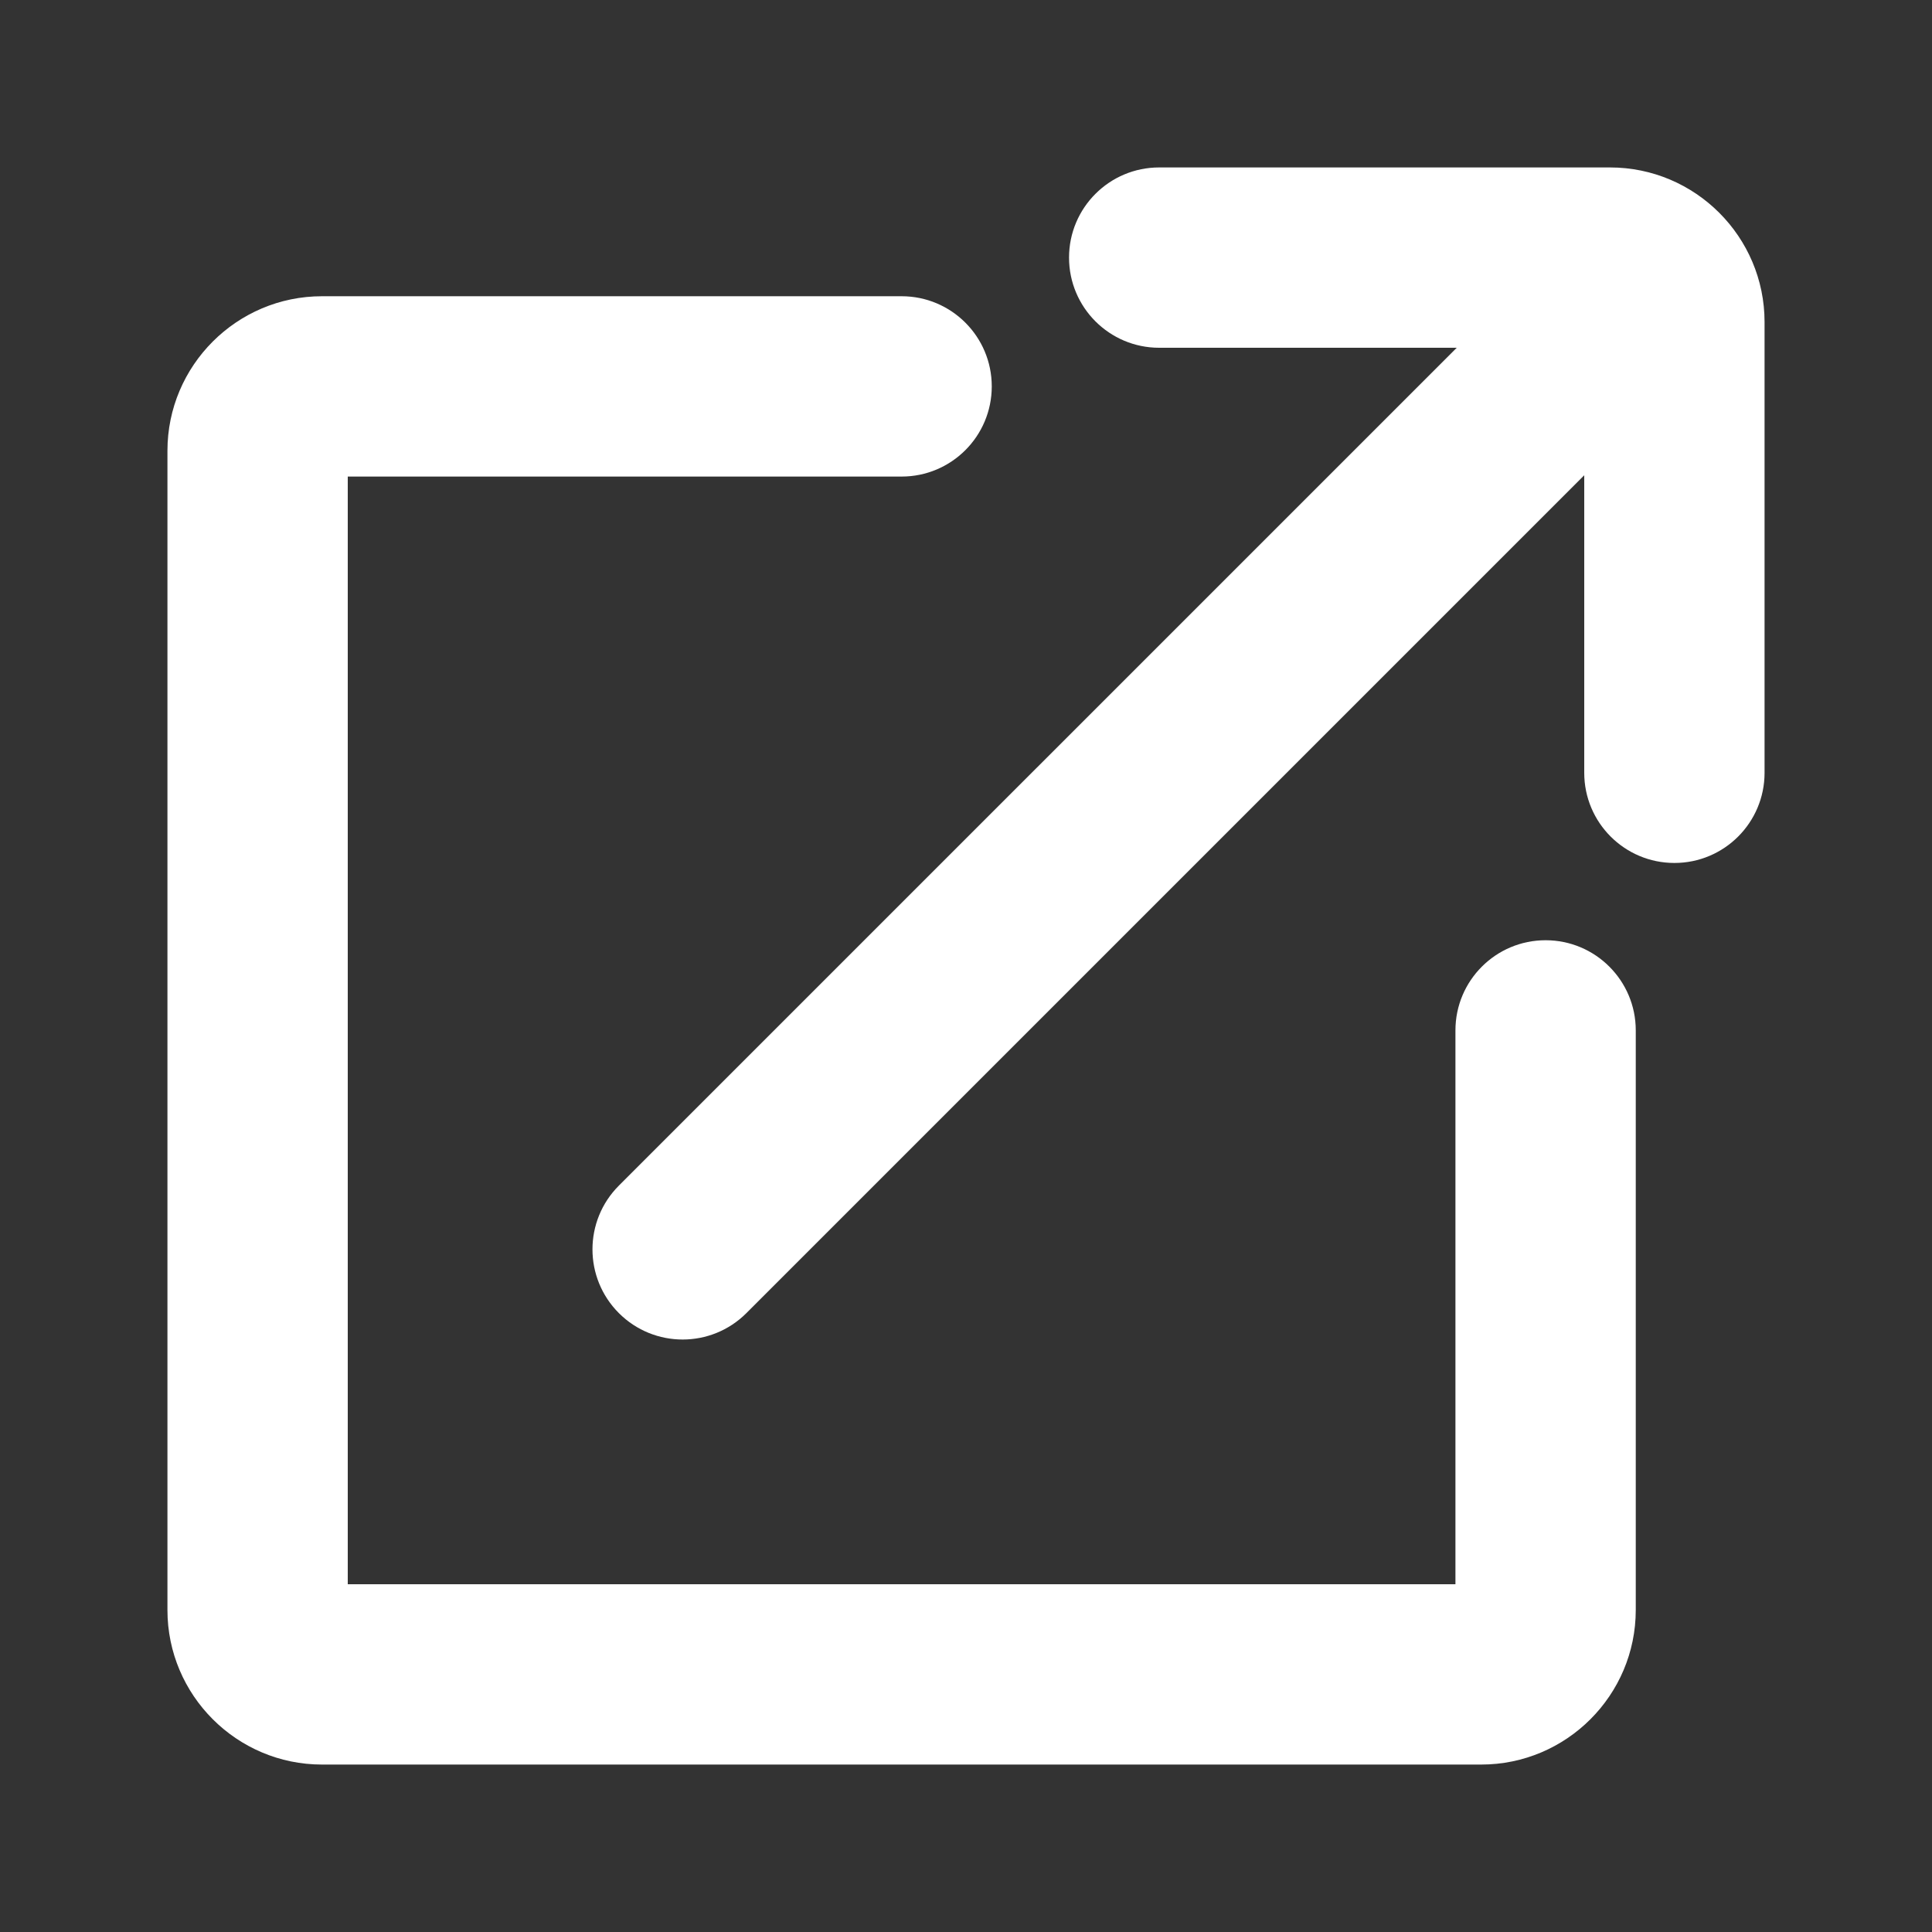 <?xml version="1.0" encoding="UTF-8"?> <svg xmlns="http://www.w3.org/2000/svg" viewBox="0 0 750 750"><rect x="0" y="0" width="750" height="750" fill="#333333" stroke="none"/><g><rect style="fill:none" width="750" height="750"></rect><path style="fill:#fff" d="m575,685H125c-33.08,0-60-26.92-60-60V175c0-33.08,26.92-60,60-60h225c19.33,0,35,15.67,35,35s-15.67,35-35,35h-215v430h430v-215c0-19.33,15.67-35,35-35s35,15.67,35,35v225c0,33.08-26.92,60-60,60Z"></path><path style="fill:#fff" d="m625,65h-175c-19.33,0-35,15.67-35,35s15.67,35,35,35h115.5L240.25,460.25c-13.67,13.67-13.67,35.83,0,49.5,6.83,6.83,15.79,10.25,24.75,10.25s17.91-3.42,24.75-10.25l325.25-325.25v115.5c0,19.33,15.67,35,35,35s35-15.67,35-35V125c0-33.08-26.92-60-60-60Z"></path></g></svg> 